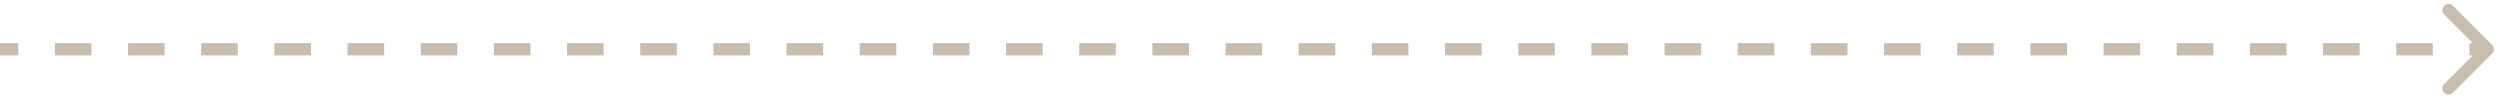 <?xml version="1.0" encoding="UTF-8"?> <svg xmlns="http://www.w3.org/2000/svg" width="203" height="8" viewBox="0 0 203 8" fill="none"><path d="M202.354 4.354C202.549 4.158 202.549 3.842 202.354 3.646L199.172 0.464C198.976 0.269 198.66 0.269 198.464 0.464C198.269 0.66 198.269 0.976 198.464 1.172L201.293 4L198.464 6.828C198.269 7.024 198.269 7.34 198.464 7.536C198.66 7.731 198.976 7.731 199.172 7.536L202.354 4.354ZM-4.37114e-08 4.5L1.485 4.5L1.485 3.5L4.37114e-08 3.5L-4.37114e-08 4.5ZM4.456 4.5L7.426 4.5L7.426 3.5L4.456 3.5L4.456 4.5ZM10.397 4.5L13.368 4.5L13.368 3.5L10.397 3.5L10.397 4.5ZM16.338 4.5L19.309 4.5L19.309 3.5L16.338 3.5L16.338 4.5ZM22.279 4.5L25.25 4.5L25.25 3.5L22.279 3.5L22.279 4.5ZM28.221 4.5L31.191 4.5L31.191 3.5L28.221 3.5L28.221 4.5ZM34.162 4.5L37.132 4.5L37.132 3.5L34.162 3.5L34.162 4.5ZM40.103 4.5L43.074 4.5L43.074 3.5L40.103 3.5L40.103 4.5ZM46.044 4.5L49.015 4.5L49.015 3.5L46.044 3.5L46.044 4.5ZM51.985 4.5L54.956 4.5L54.956 3.5L51.985 3.5L51.985 4.5ZM57.926 4.5L60.897 4.5L60.897 3.5L57.926 3.5L57.926 4.5ZM63.868 4.5L66.838 4.5L66.838 3.5L63.868 3.5L63.868 4.5ZM69.809 4.5L72.779 4.5L72.779 3.5L69.809 3.5L69.809 4.5ZM75.75 4.5L78.721 4.5L78.721 3.5L75.75 3.5L75.75 4.5ZM81.691 4.5L84.662 4.5L84.662 3.5L81.691 3.5L81.691 4.5ZM87.632 4.5L90.603 4.5L90.603 3.5L87.632 3.5L87.632 4.5ZM93.573 4.5L96.544 4.5L96.544 3.5L93.573 3.5L93.573 4.5ZM99.515 4.5L102.485 4.5L102.485 3.5L99.515 3.5L99.515 4.5ZM105.456 4.5L108.426 4.5L108.426 3.5L105.456 3.5L105.456 4.5ZM111.397 4.5L114.368 4.5L114.368 3.5L111.397 3.5L111.397 4.5ZM117.338 4.5L120.309 4.5L120.309 3.5L117.338 3.5L117.338 4.5ZM123.279 4.5L126.25 4.5L126.25 3.5L123.279 3.5L123.279 4.5ZM129.221 4.5L132.191 4.5L132.191 3.5L129.221 3.5L129.221 4.5ZM135.162 4.5L138.132 4.5L138.132 3.5L135.162 3.5L135.162 4.5ZM141.103 4.5L144.074 4.5L144.074 3.5L141.103 3.5L141.103 4.5ZM147.044 4.5L150.015 4.5L150.015 3.5L147.044 3.5L147.044 4.5ZM152.985 4.5L155.956 4.5L155.956 3.5L152.985 3.5L152.985 4.5ZM158.926 4.5L161.897 4.5L161.897 3.5L158.926 3.5L158.926 4.5ZM164.868 4.5L167.838 4.5L167.838 3.5L164.868 3.5L164.868 4.5ZM170.809 4.5L173.779 4.5L173.779 3.5L170.809 3.5L170.809 4.5ZM176.75 4.5L179.72 4.5L179.72 3.5L176.75 3.5L176.75 4.5ZM182.691 4.5L185.662 4.5L185.662 3.5L182.691 3.5L182.691 4.5ZM188.632 4.5L191.603 4.5L191.603 3.5L188.632 3.5L188.632 4.5ZM194.573 4.5L197.544 4.5L197.544 3.5L194.573 3.5L194.573 4.5ZM200.515 4.5L202 4.5L202 3.5L200.515 3.5L200.515 4.5ZM202.354 4.354C202.549 4.158 202.549 3.842 202.354 3.646L199.172 0.464C198.976 0.269 198.66 0.269 198.464 0.464C198.269 0.66 198.269 0.976 198.464 1.172L201.293 4L198.464 6.828C198.269 7.024 198.269 7.34 198.464 7.536C198.66 7.731 198.976 7.731 199.172 7.536L202.354 4.354ZM-4.37114e-08 4.5L1.485 4.5L1.485 3.5L4.37114e-08 3.5L-4.37114e-08 4.5ZM4.456 4.5L7.426 4.5L7.426 3.5L4.456 3.5L4.456 4.5ZM10.397 4.5L13.368 4.5L13.368 3.5L10.397 3.5L10.397 4.5ZM16.338 4.5L19.309 4.5L19.309 3.5L16.338 3.5L16.338 4.5ZM22.279 4.5L25.25 4.5L25.25 3.5L22.279 3.5L22.279 4.5ZM28.221 4.5L31.191 4.5L31.191 3.5L28.221 3.5L28.221 4.5ZM34.162 4.5L37.132 4.5L37.132 3.5L34.162 3.5L34.162 4.5ZM40.103 4.5L43.074 4.5L43.074 3.5L40.103 3.5L40.103 4.5ZM46.044 4.5L49.015 4.5L49.015 3.5L46.044 3.5L46.044 4.5ZM51.985 4.5L54.956 4.5L54.956 3.5L51.985 3.5L51.985 4.5ZM57.926 4.5L60.897 4.5L60.897 3.5L57.926 3.5L57.926 4.5ZM63.868 4.5L66.838 4.5L66.838 3.5L63.868 3.5L63.868 4.5ZM69.809 4.5L72.779 4.5L72.779 3.5L69.809 3.5L69.809 4.5ZM75.75 4.5L78.721 4.5L78.721 3.5L75.75 3.5L75.75 4.5ZM81.691 4.5L84.662 4.5L84.662 3.5L81.691 3.5L81.691 4.5ZM87.632 4.5L90.603 4.5L90.603 3.5L87.632 3.5L87.632 4.5ZM93.573 4.5L96.544 4.5L96.544 3.5L93.573 3.5L93.573 4.5ZM99.515 4.5L102.485 4.5L102.485 3.5L99.515 3.5L99.515 4.5ZM105.456 4.5L108.426 4.5L108.426 3.5L105.456 3.5L105.456 4.5ZM111.397 4.5L114.368 4.5L114.368 3.5L111.397 3.5L111.397 4.5ZM117.338 4.5L120.309 4.5L120.309 3.5L117.338 3.5L117.338 4.5ZM123.279 4.5L126.25 4.5L126.25 3.5L123.279 3.5L123.279 4.5ZM129.221 4.5L132.191 4.5L132.191 3.5L129.221 3.5L129.221 4.5ZM135.162 4.5L138.132 4.5L138.132 3.5L135.162 3.5L135.162 4.5ZM141.103 4.5L144.074 4.5L144.074 3.5L141.103 3.5L141.103 4.5ZM147.044 4.5L150.015 4.5L150.015 3.5L147.044 3.5L147.044 4.5ZM152.985 4.5L155.956 4.5L155.956 3.5L152.985 3.5L152.985 4.5ZM158.926 4.5L161.897 4.5L161.897 3.5L158.926 3.5L158.926 4.5ZM164.868 4.5L167.838 4.5L167.838 3.5L164.868 3.5L164.868 4.5ZM170.809 4.5L173.779 4.5L173.779 3.5L170.809 3.5L170.809 4.5ZM176.75 4.5L179.72 4.5L179.72 3.5L176.75 3.5L176.75 4.5ZM182.691 4.5L185.662 4.5L185.662 3.5L182.691 3.5L182.691 4.5ZM188.632 4.5L191.603 4.5L191.603 3.5L188.632 3.5L188.632 4.5ZM194.573 4.5L197.544 4.5L197.544 3.5L194.573 3.5L194.573 4.5ZM200.515 4.5L202 4.5L202 3.5L200.515 3.5L200.515 4.5Z" fill="#C9BDAE"></path></svg> 
